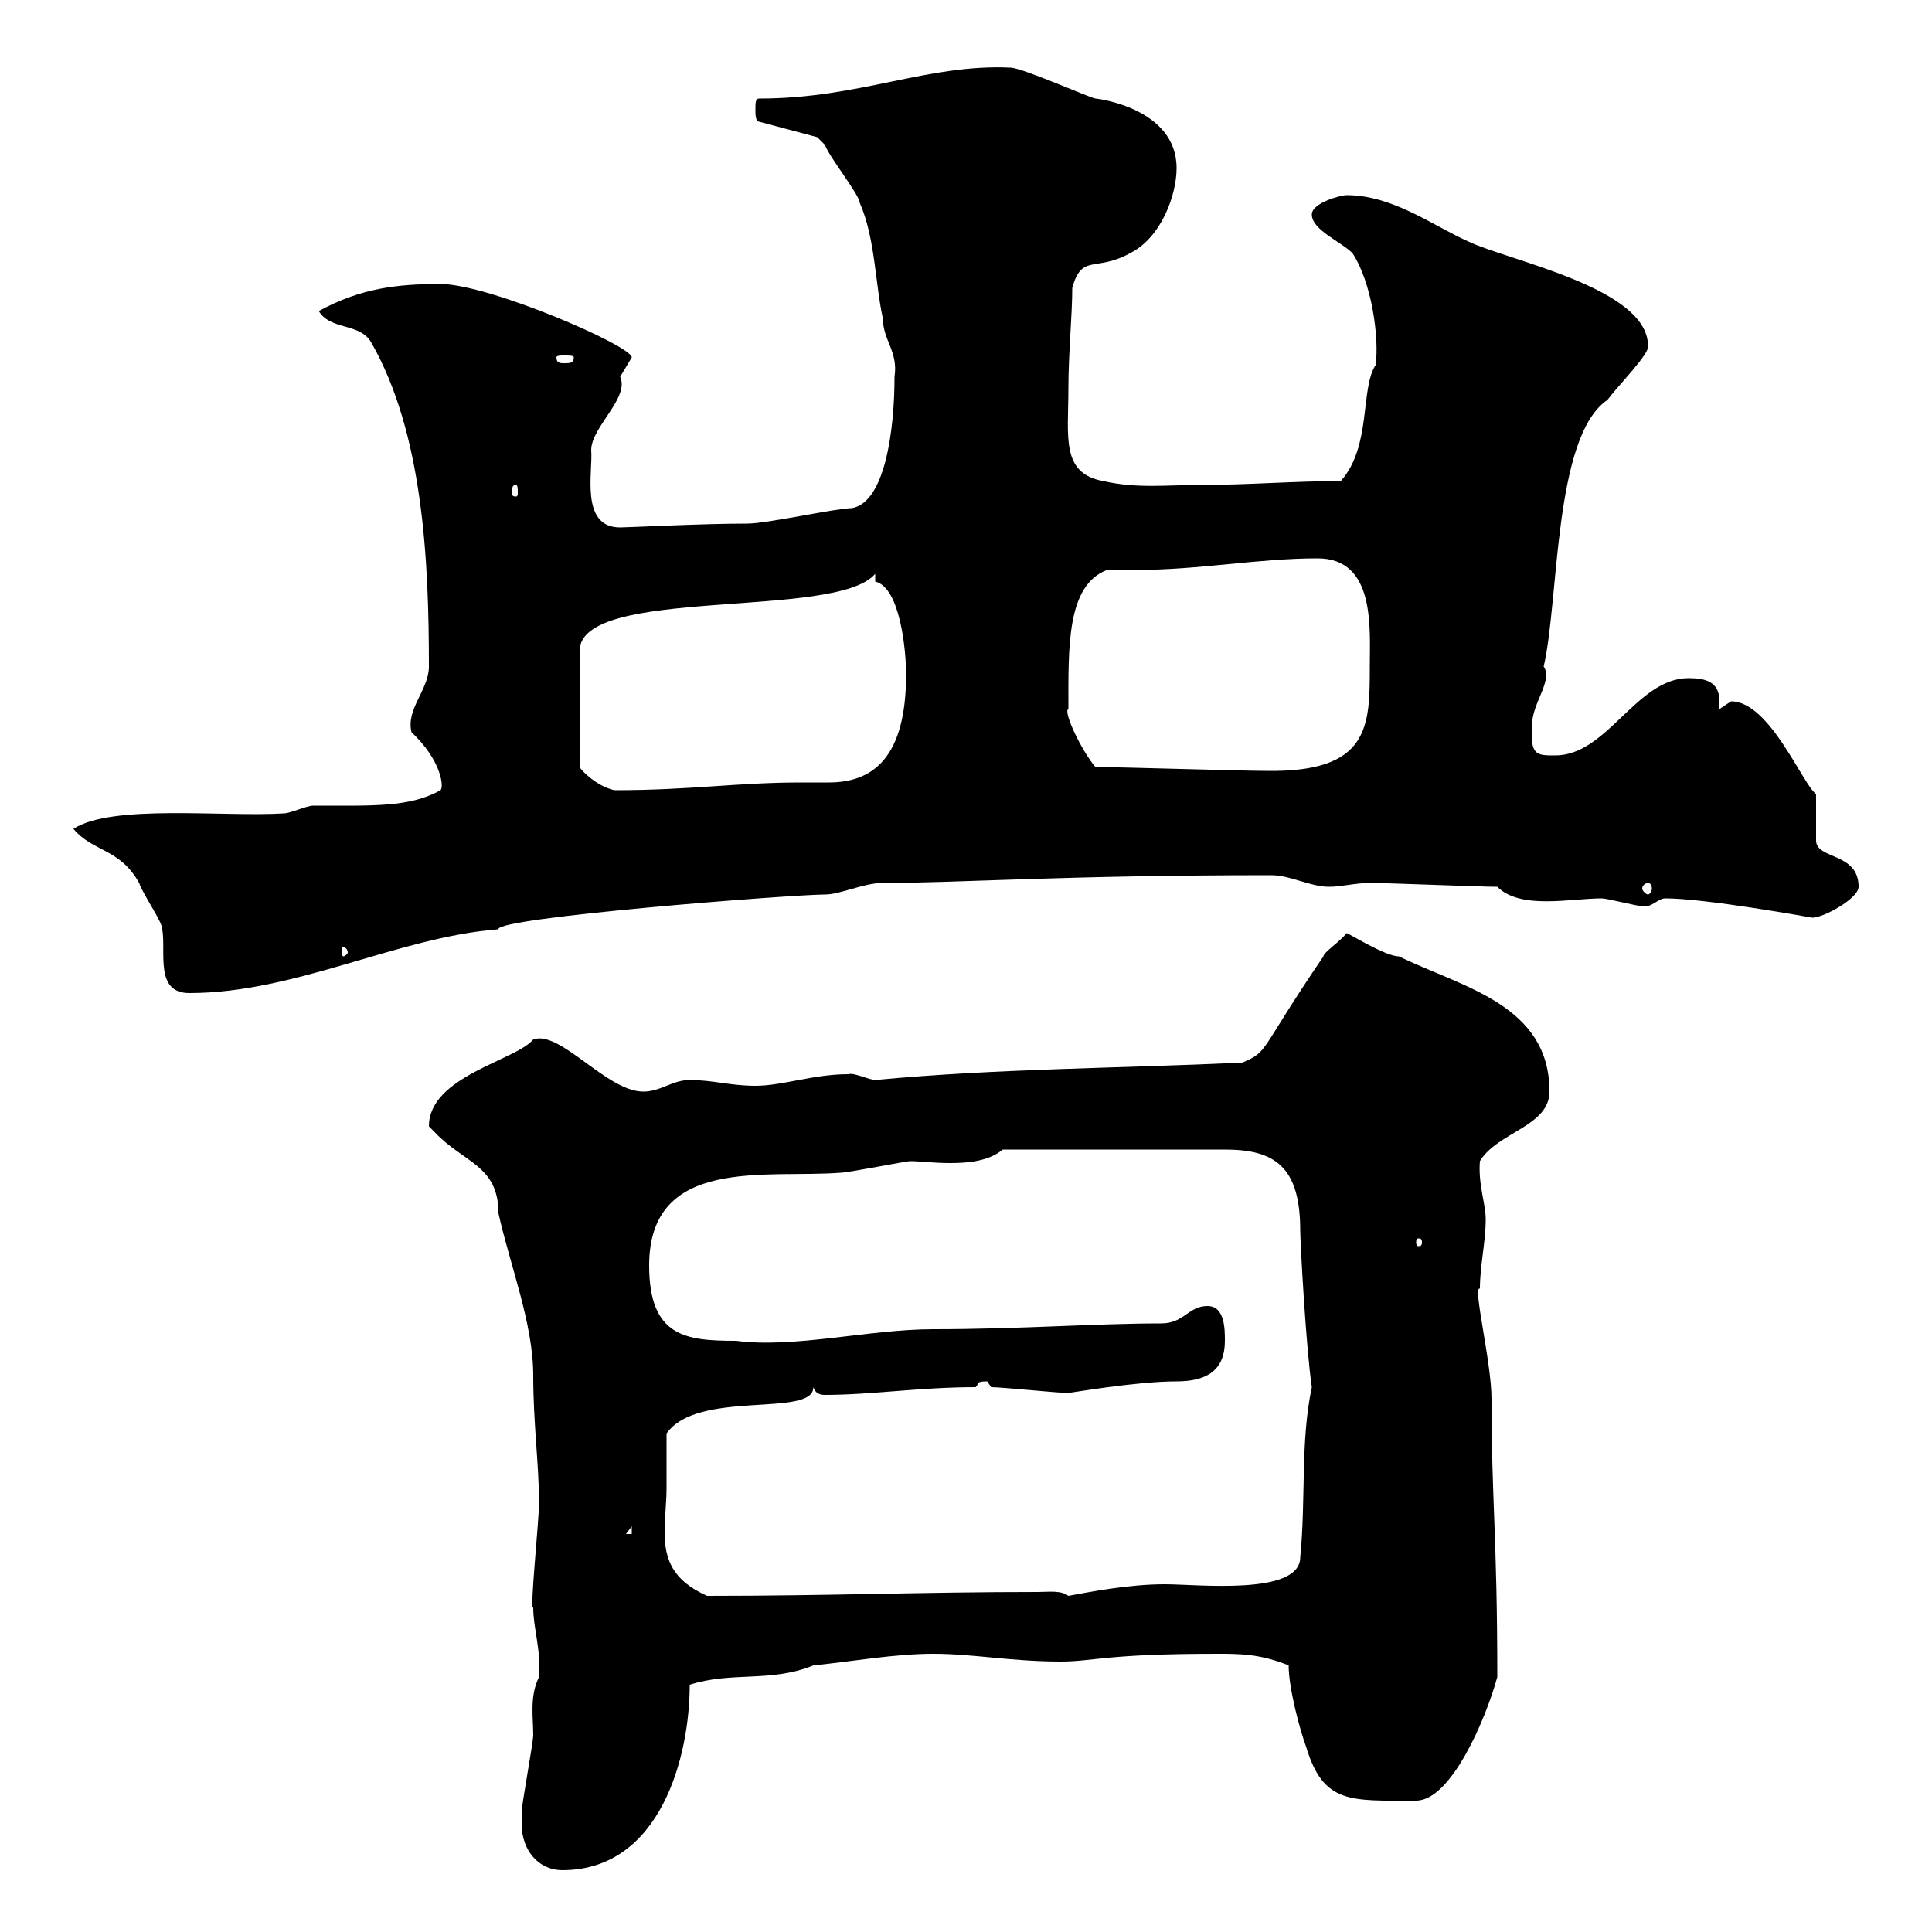 <svg xmlns="http://www.w3.org/2000/svg" xmlns:xlink="http://www.w3.org/1999/xlink" width="300" height="300"><path d="M81 283.20C81 287.40 83.70 290.40 87.30 290.40C102.60 290.40 107.10 272.70 107.10 261.60C113.70 259.50 119.70 261.30 126.30 258.60C132.30 258 138.90 256.80 144.90 256.80C151.20 256.80 156.90 258 164.70 258C169.80 258 171.60 256.80 189 256.80C192.60 256.80 195.60 256.80 200.10 258.60C200.10 262.20 201.90 268.80 202.80 271.20C205.50 280.20 209.70 279.60 219.90 279.60C225.30 279.60 230.70 267 232.50 260.40C232.50 238.80 231.60 232.80 231.60 217.20C231.60 211.50 228.60 199.50 229.80 200.10C229.80 196.50 230.70 192.90 230.70 189.30C230.70 186.90 229.50 183.90 229.80 180.30C232.50 175.80 240.60 174.90 240.60 169.50C240.60 156 227.10 153.30 217.20 148.50C215.10 148.50 209.40 144.90 209.10 144.90C208.20 146.10 205.50 147.90 205.50 148.50C195.30 163.50 197.10 163.20 192.90 165C173.70 165.90 155.10 165.90 135.90 167.70C135 167.70 132.60 166.50 131.70 166.80C126.30 166.80 121.50 168.60 117.30 168.60C113.40 168.60 110.70 167.70 107.10 167.70C104.40 167.70 102.60 169.50 99.90 169.50C94.20 169.50 87 159.90 82.80 161.40C80.10 164.70 66.60 167.10 66.60 174.90C66.60 174.90 67.50 175.80 67.50 175.80C72 180.60 77.40 180.90 77.40 188.40C79.20 196.50 82.80 205.50 82.80 213.60C82.80 221.10 83.70 227.40 83.70 233.40C83.70 236.10 82.20 250.50 82.80 249.60C82.80 252.90 84 255.90 83.70 260.40C82.20 263.40 82.80 266.70 82.80 269.40C82.80 270.60 81 280.20 81 281.40C81 281.40 81 283.20 81 283.20ZM103.50 231C103.50 229.80 103.50 223.80 103.50 222.60C108.30 215.70 126.30 220.20 126.30 215.40C126.60 216.30 127.20 216.60 128.10 216.60C135.30 216.60 142.80 215.40 151.50 215.40C152.10 214.80 151.50 214.50 153.30 214.50C153.30 214.50 153.90 215.40 153.90 215.40C155.70 215.40 164.10 216.30 165.90 216.30C166.20 216.30 176.40 214.50 182.70 214.50C187.50 214.50 190.20 212.70 190.20 208.20C190.20 206.40 190.20 202.80 187.50 202.80C184.50 202.80 183.90 205.50 180.30 205.50C170.10 205.50 158.40 206.40 144.90 206.40C135 206.40 123.30 209.40 114.30 208.20C106.50 208.20 100.80 207.60 100.80 196.50C100.80 179.40 119.10 183 130.50 182.10C131.70 182.10 140.70 180.30 141.30 180.30C142.80 180.30 144.90 180.60 147.60 180.60C150.30 180.60 153.60 180.30 155.70 178.50L190.20 178.50C198 178.50 201.90 181.20 201.90 191.10C201.90 192.90 202.80 209.40 203.70 215.40C201.90 223.80 202.80 232.80 201.90 241.80C201.90 247.80 186 246 180.90 246C175.20 246 169.20 247.20 165.90 247.80C164.70 246.90 162.90 247.20 161.10 247.20C143.10 247.20 129 247.80 109.80 247.80C104.40 245.40 103.20 242.10 103.20 237.90C103.20 235.50 103.50 233.40 103.50 231ZM98.10 237L98.10 238.20L97.20 238.20ZM220.80 192.90C220.80 193.50 220.50 193.50 220.20 193.50C220.20 193.50 219.90 193.50 219.90 192.90C219.90 192.30 220.20 192.30 220.20 192.30C220.50 192.30 220.80 192.30 220.80 192.90ZM11.40 128.70C14.40 132.30 18.60 131.70 21.60 137.10C22.20 138.90 25.20 143.10 25.20 144.30C25.80 147.90 24 154.20 29.40 154.20C45.90 154.20 61.80 145.50 77.40 144.30C76.80 142.50 123 138.90 128.10 138.90C130.50 138.90 134.10 137.10 137.10 137.10C149.40 137.10 165 135.90 197.40 135.90C200.40 135.90 203.40 137.70 206.40 137.70C208.20 137.70 210.60 137.10 212.70 137.10C215.40 137.10 229.80 137.70 232.50 137.70C236.10 141.30 243.90 139.50 248.70 139.50C249.60 139.50 254.10 140.70 255 140.70C256.50 141 257.40 139.50 258.60 139.50C264.90 139.50 281.40 142.50 281.40 142.50C283.20 142.50 288.60 139.50 288.60 137.70C288.60 132.30 282 133.50 282 130.50L282 123.30C279.90 121.80 274.80 108.90 268.80 108.90C268.80 108.90 267 110.10 267 110.10C267 109.50 267 109.20 267 108.90C267 105.90 264.90 105.30 262.20 105.30C254.10 105.30 249.60 117.30 241.50 117.30C238.50 117.30 237.60 117.30 237.90 112.50C237.90 109.20 241.20 105.60 239.70 103.50C242.10 93.30 241.20 67.80 249.60 62.10C251.40 59.70 256.20 54.90 255.90 53.70C255.90 44.70 234.30 40.50 228 37.50C222.60 35.10 216.30 30.30 209.10 30.30C208.20 30.30 203.70 31.50 203.70 33.30C203.70 35.70 208.20 37.50 210 39.30C213 43.80 214.20 52.50 213.60 56.70C211.20 60.30 213 69.30 208.20 74.70C201 74.70 193.80 75.30 186.60 75.30C180.90 75.30 176.70 75.90 171.30 74.70C164.70 73.50 165.90 67.80 165.90 60.30C165.90 54.90 166.50 48.90 166.50 44.70C168 39.30 170.10 42.30 175.50 39.30C180.30 36.90 182.70 30.30 182.70 26.10C182.70 16.80 170.40 15.30 170.10 15.30C169.50 15.30 158.70 10.50 156.90 10.50C144 9.90 133.50 15.30 117.90 15.30C117.30 15.30 117.30 15.90 117.30 17.10C117.30 17.70 117.30 18.90 117.90 18.90L126.90 21.30C126.90 21.30 128.10 22.50 128.10 22.50C128.70 24.30 133.50 30.30 133.50 31.50C135.90 36.90 135.90 44.10 137.10 49.50C137.10 52.80 139.50 54.60 138.90 58.50C138.90 66.90 137.40 78 132.30 78.90C129.90 78.90 119.10 81.30 116.10 81.30C108.90 81.30 97.50 81.90 96.30 81.90C90 81.90 92.10 73.20 91.80 69.90C91.80 66.30 97.80 61.80 96.30 58.50C96.30 58.50 98.10 55.50 98.10 55.50C98.10 53.70 75.90 44.10 68.40 44.10C61.80 44.10 56.10 44.70 49.50 48.30C51.30 51.30 55.80 50.10 57.60 53.10C65.70 67.20 66.60 87 66.60 103.50C66.60 107.10 63 110.10 63.90 113.70C68.40 117.90 69 122.10 68.40 122.70C63.60 125.40 57.90 125.10 48.60 125.10C47.70 125.10 45 126.30 44.10 126.30C34.80 126.90 17.40 124.80 11.40 128.70ZM54 147.90C54 148.20 53.40 148.50 53.40 148.50C53.10 148.50 53.10 148.20 53.10 147.90C53.10 147.30 53.10 147 53.40 147C53.40 147 54 147.30 54 147.90ZM255.90 137.10C256.20 137.10 256.50 137.40 256.50 138C256.50 138.30 256.20 138.90 255.90 138.90C255.60 138.90 255 138.30 255 138C255 137.40 255.60 137.10 255.90 137.10ZM135.90 89.10C135.90 89.10 135.90 90.30 135.90 90.30C139.80 91.20 140.70 101.10 140.70 104.70C140.70 117.60 135.60 121.50 128.70 121.50C127.20 121.50 126 121.50 124.50 121.50C114.30 121.50 107.40 122.70 95.40 122.70C92.70 122.10 90.30 119.70 90 119.10L90 101.10C90 90.90 129.90 96.30 135.90 89.10ZM170.10 119.10C168 116.70 165 110.40 165.90 110.10C165.90 100.50 165.60 90.90 171.90 88.50C173.40 88.50 174.90 88.50 176.40 88.50C186.30 88.50 195.30 86.70 204.60 86.70C213.60 86.70 212.70 97.50 212.70 103.50C212.70 112.80 212.70 120 196.50 119.70C192.90 119.70 173.70 119.10 170.10 119.10ZM80.10 75.30C80.40 75.30 80.40 75.90 80.40 76.50C80.40 76.80 80.40 77.10 80.10 77.10C79.50 77.10 79.50 76.80 79.50 76.50C79.50 75.90 79.50 75.30 80.10 75.30ZM89.10 55.50C89.10 56.40 88.50 56.40 87.60 56.40C87 56.40 86.40 56.40 86.40 55.50C86.40 55.20 87 55.20 87.60 55.20C88.50 55.20 89.10 55.20 89.10 55.50Z"/></svg>